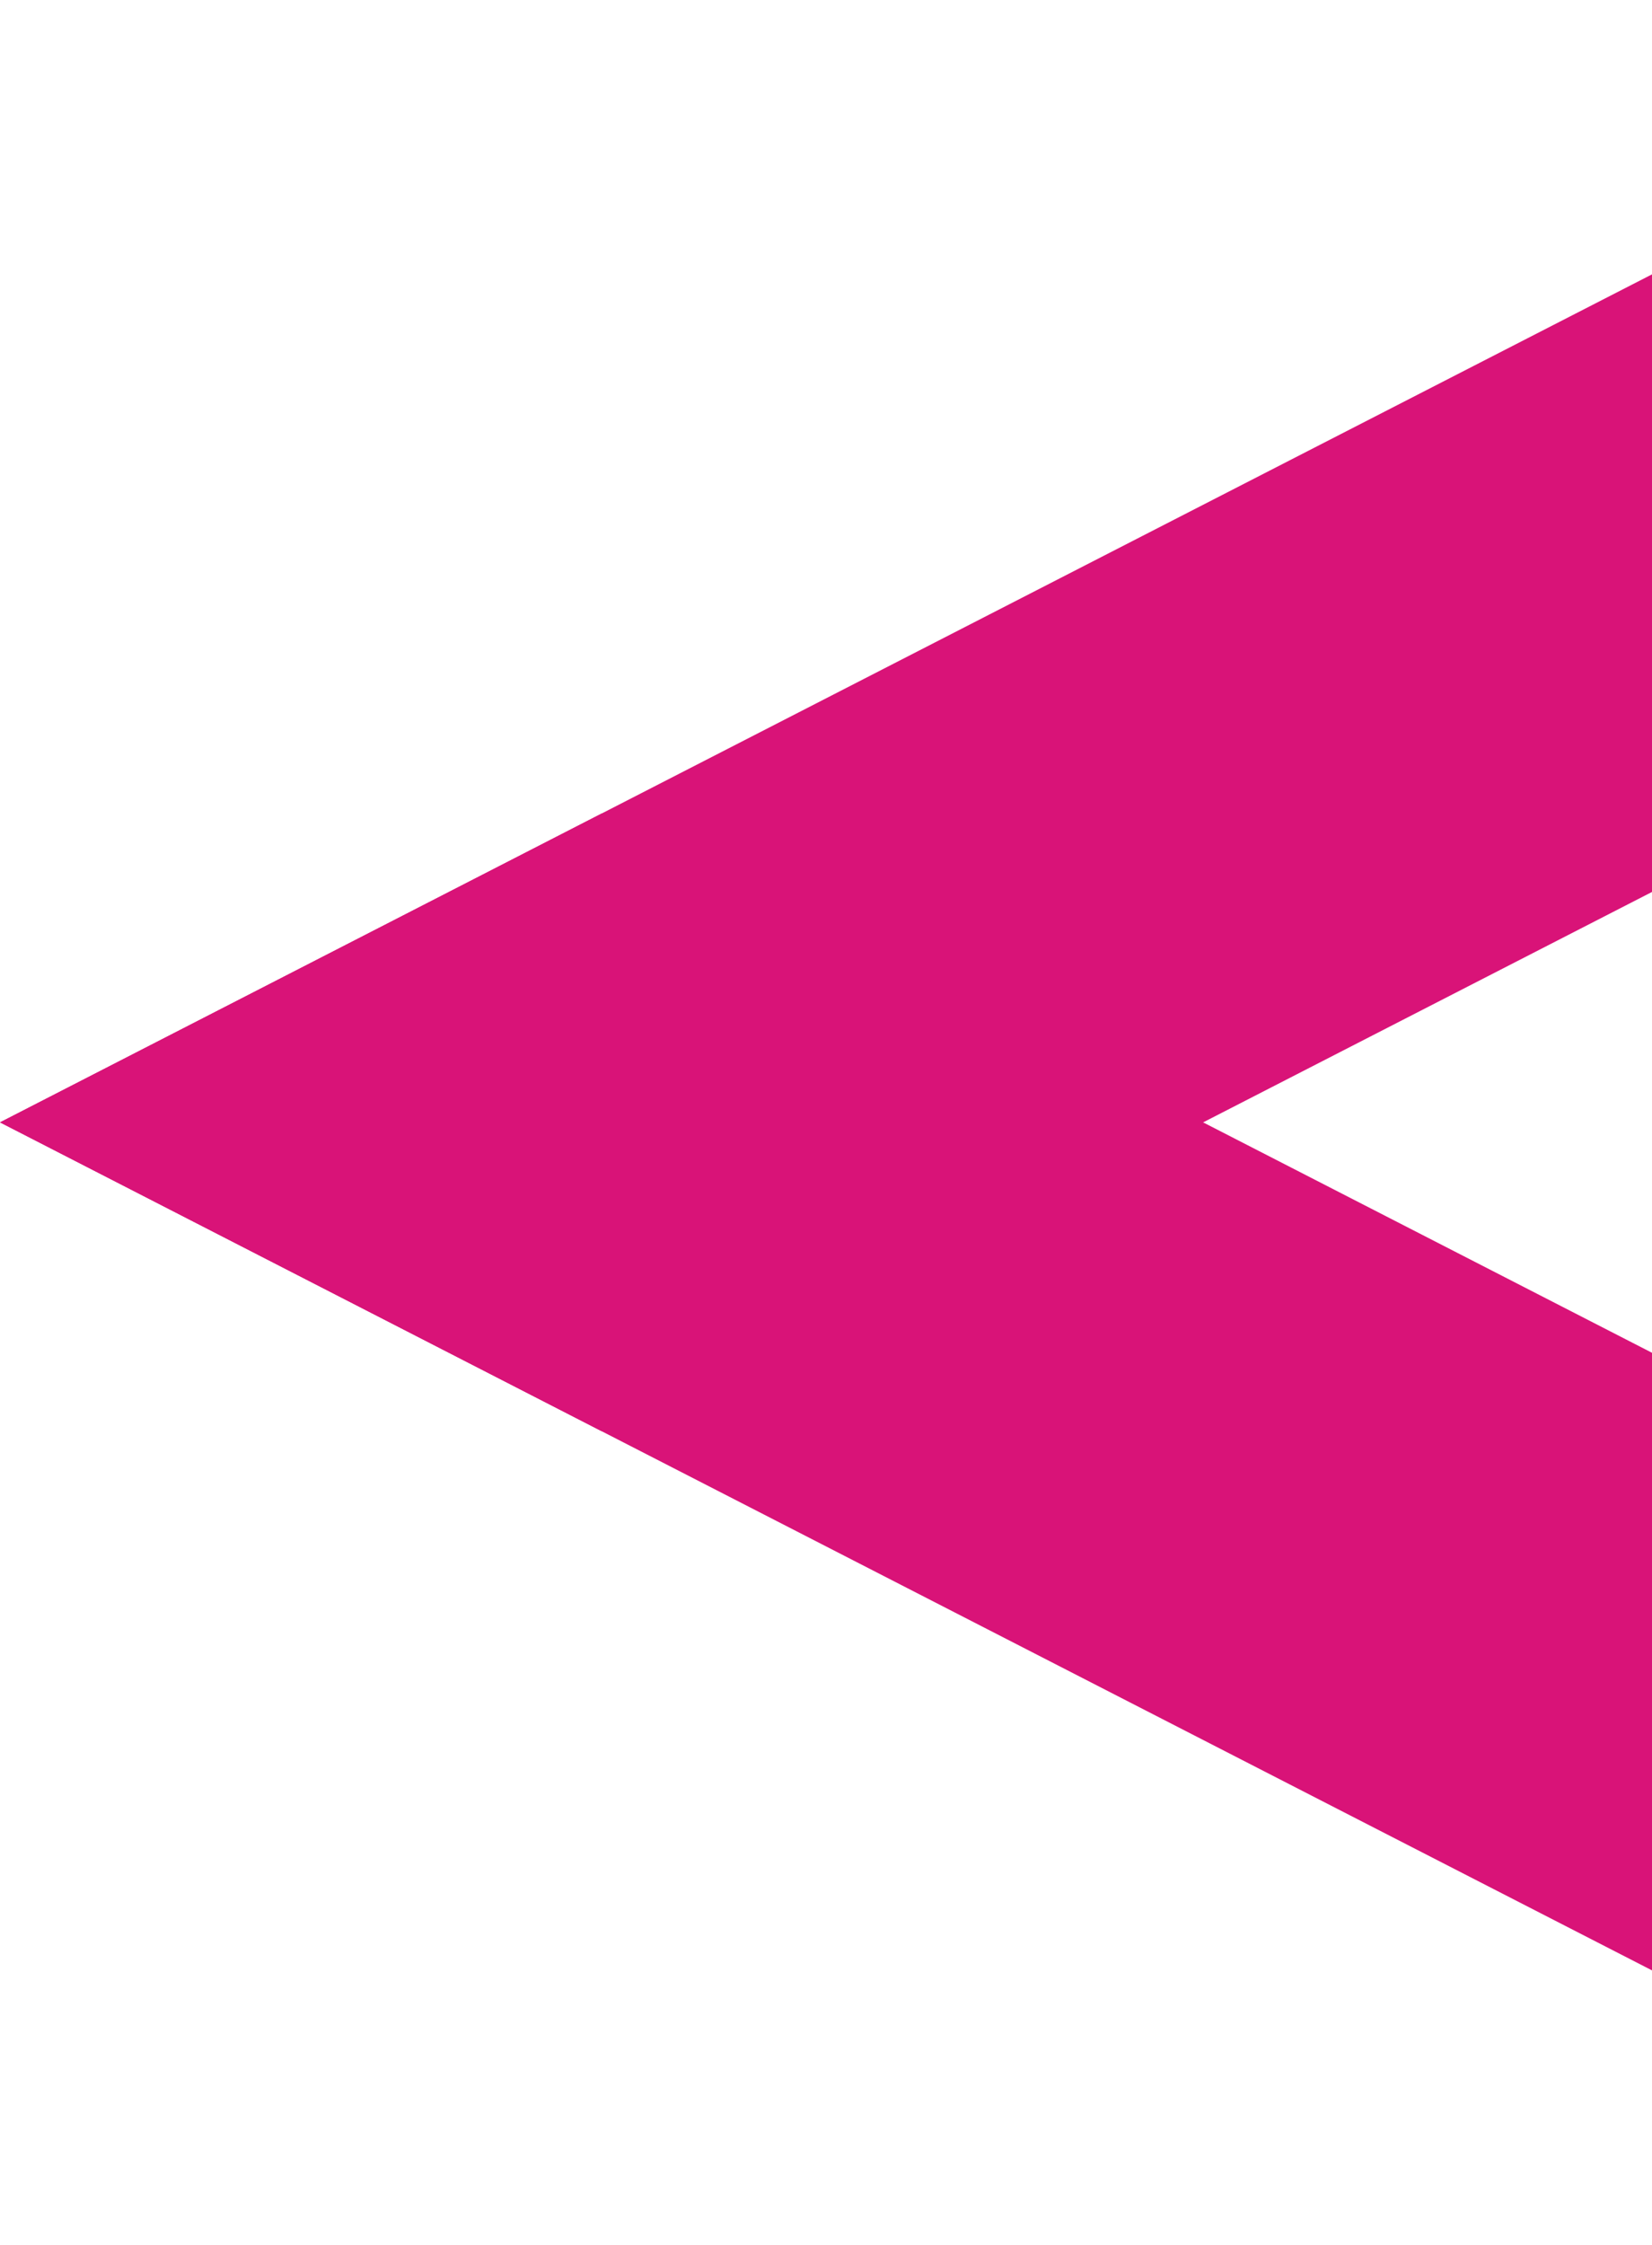 <svg width="204" height="277" viewBox="0 0 204 277" fill="none" xmlns="http://www.w3.org/2000/svg">
<path d="M0 138.5L74.286 100.394L270 0V76.212L148.571 138.5L74.286 176.606L0 138.5Z" fill="#D91378"/>
<path d="M0 138.5L74.286 176.606L270 277L270 200.788L148.571 138.5L74.286 100.394L0 138.5Z" fill="#D91378"/>
</svg>
